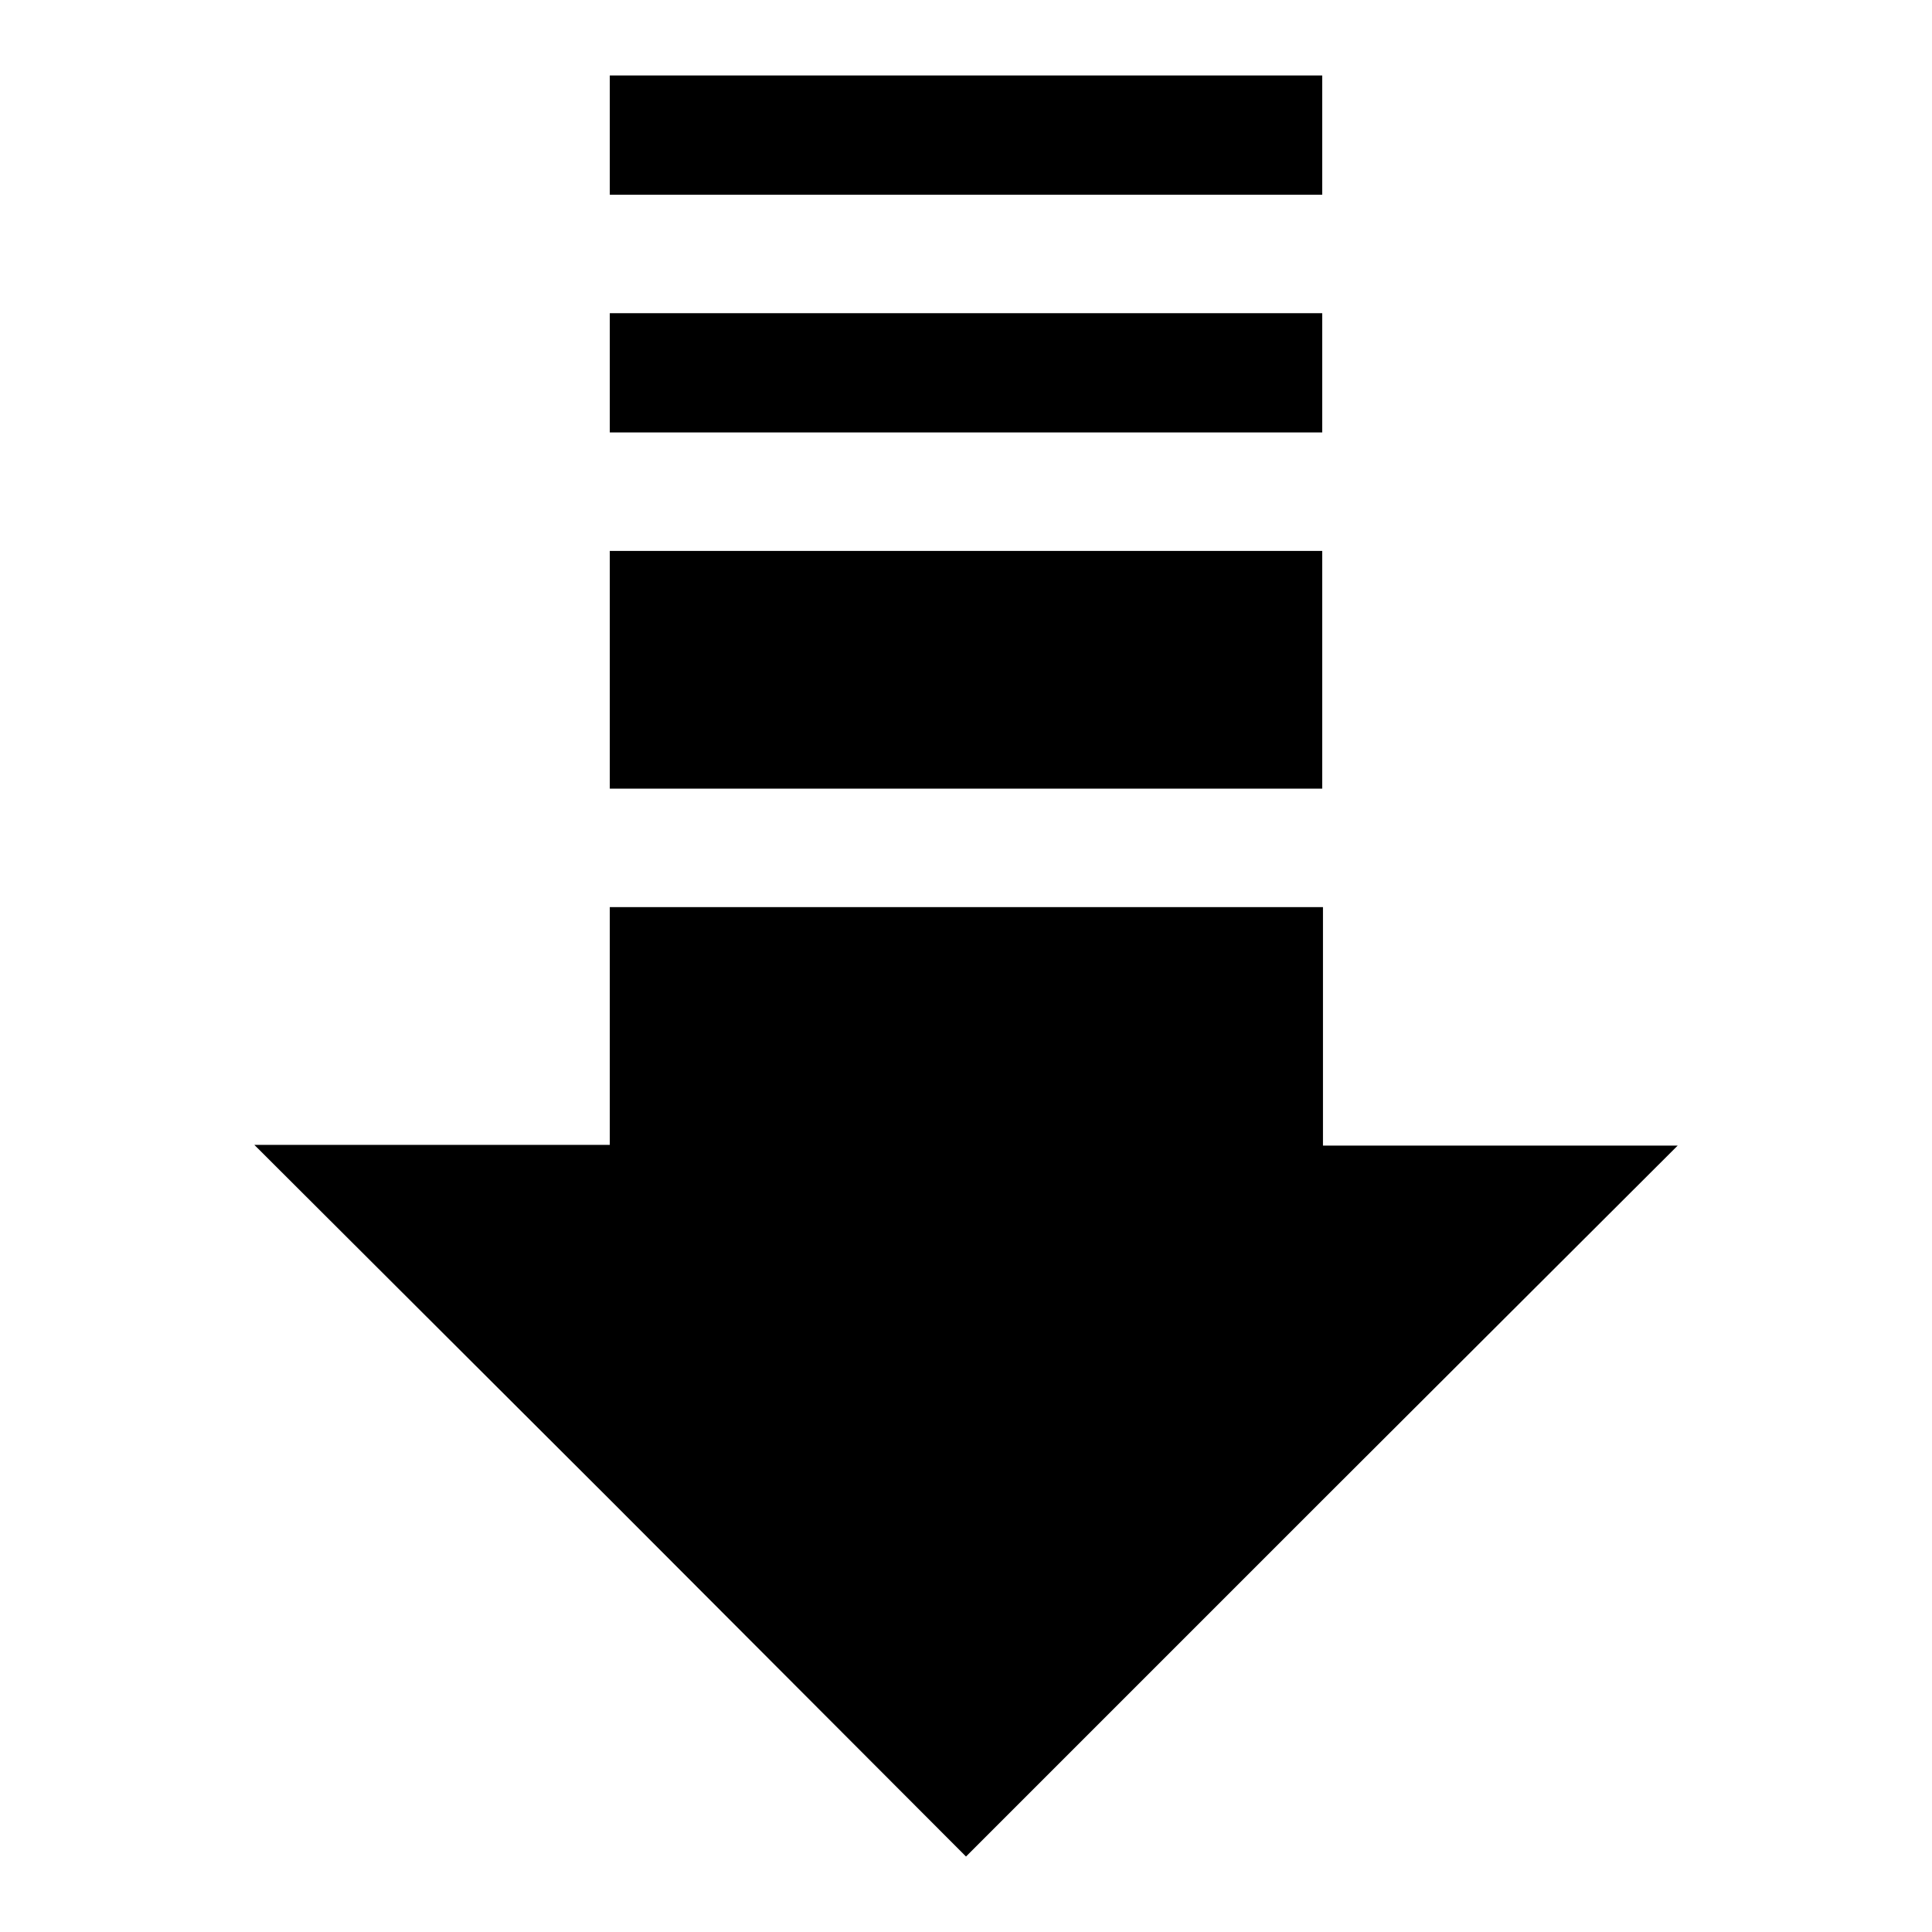 <?xml version="1.0" encoding="utf-8"?>
<!-- Svg Vector Icons : http://www.onlinewebfonts.com/icon -->
<!DOCTYPE svg PUBLIC "-//W3C//DTD SVG 1.1//EN" "http://www.w3.org/Graphics/SVG/1.1/DTD/svg11.dtd">
<svg version="1.1" xmlns="http://www.w3.org/2000/svg" xmlns:xlink="http://www.w3.org/1999/xlink" x="0px" y="0px" viewBox="0 0 256 256" enable-background="new 0 0 256 256" xml:space="preserve">
<g><g><g><path fill="#000000" d="M80.8,17.9v7.9H128h47.2v-7.9V10H128H80.8V17.9z"/><path fill="#000000" d="M80.8,49.4v7.9H128h47.2v-7.9v-7.9H128H80.8V49.4z"/><path fill="#000000" d="M80.8,88.7v15.8H128h47.2V88.7V73H128H80.8V88.7z"/><path fill="#000000" d="M80.8,136v15.7H57.3H33.7l47.2,47.1L128,246l47.1-47.1l47.2-47.1h-23.5h-23.5V136v-15.8H128H80.8V136z"/></g></g></g>
</svg>